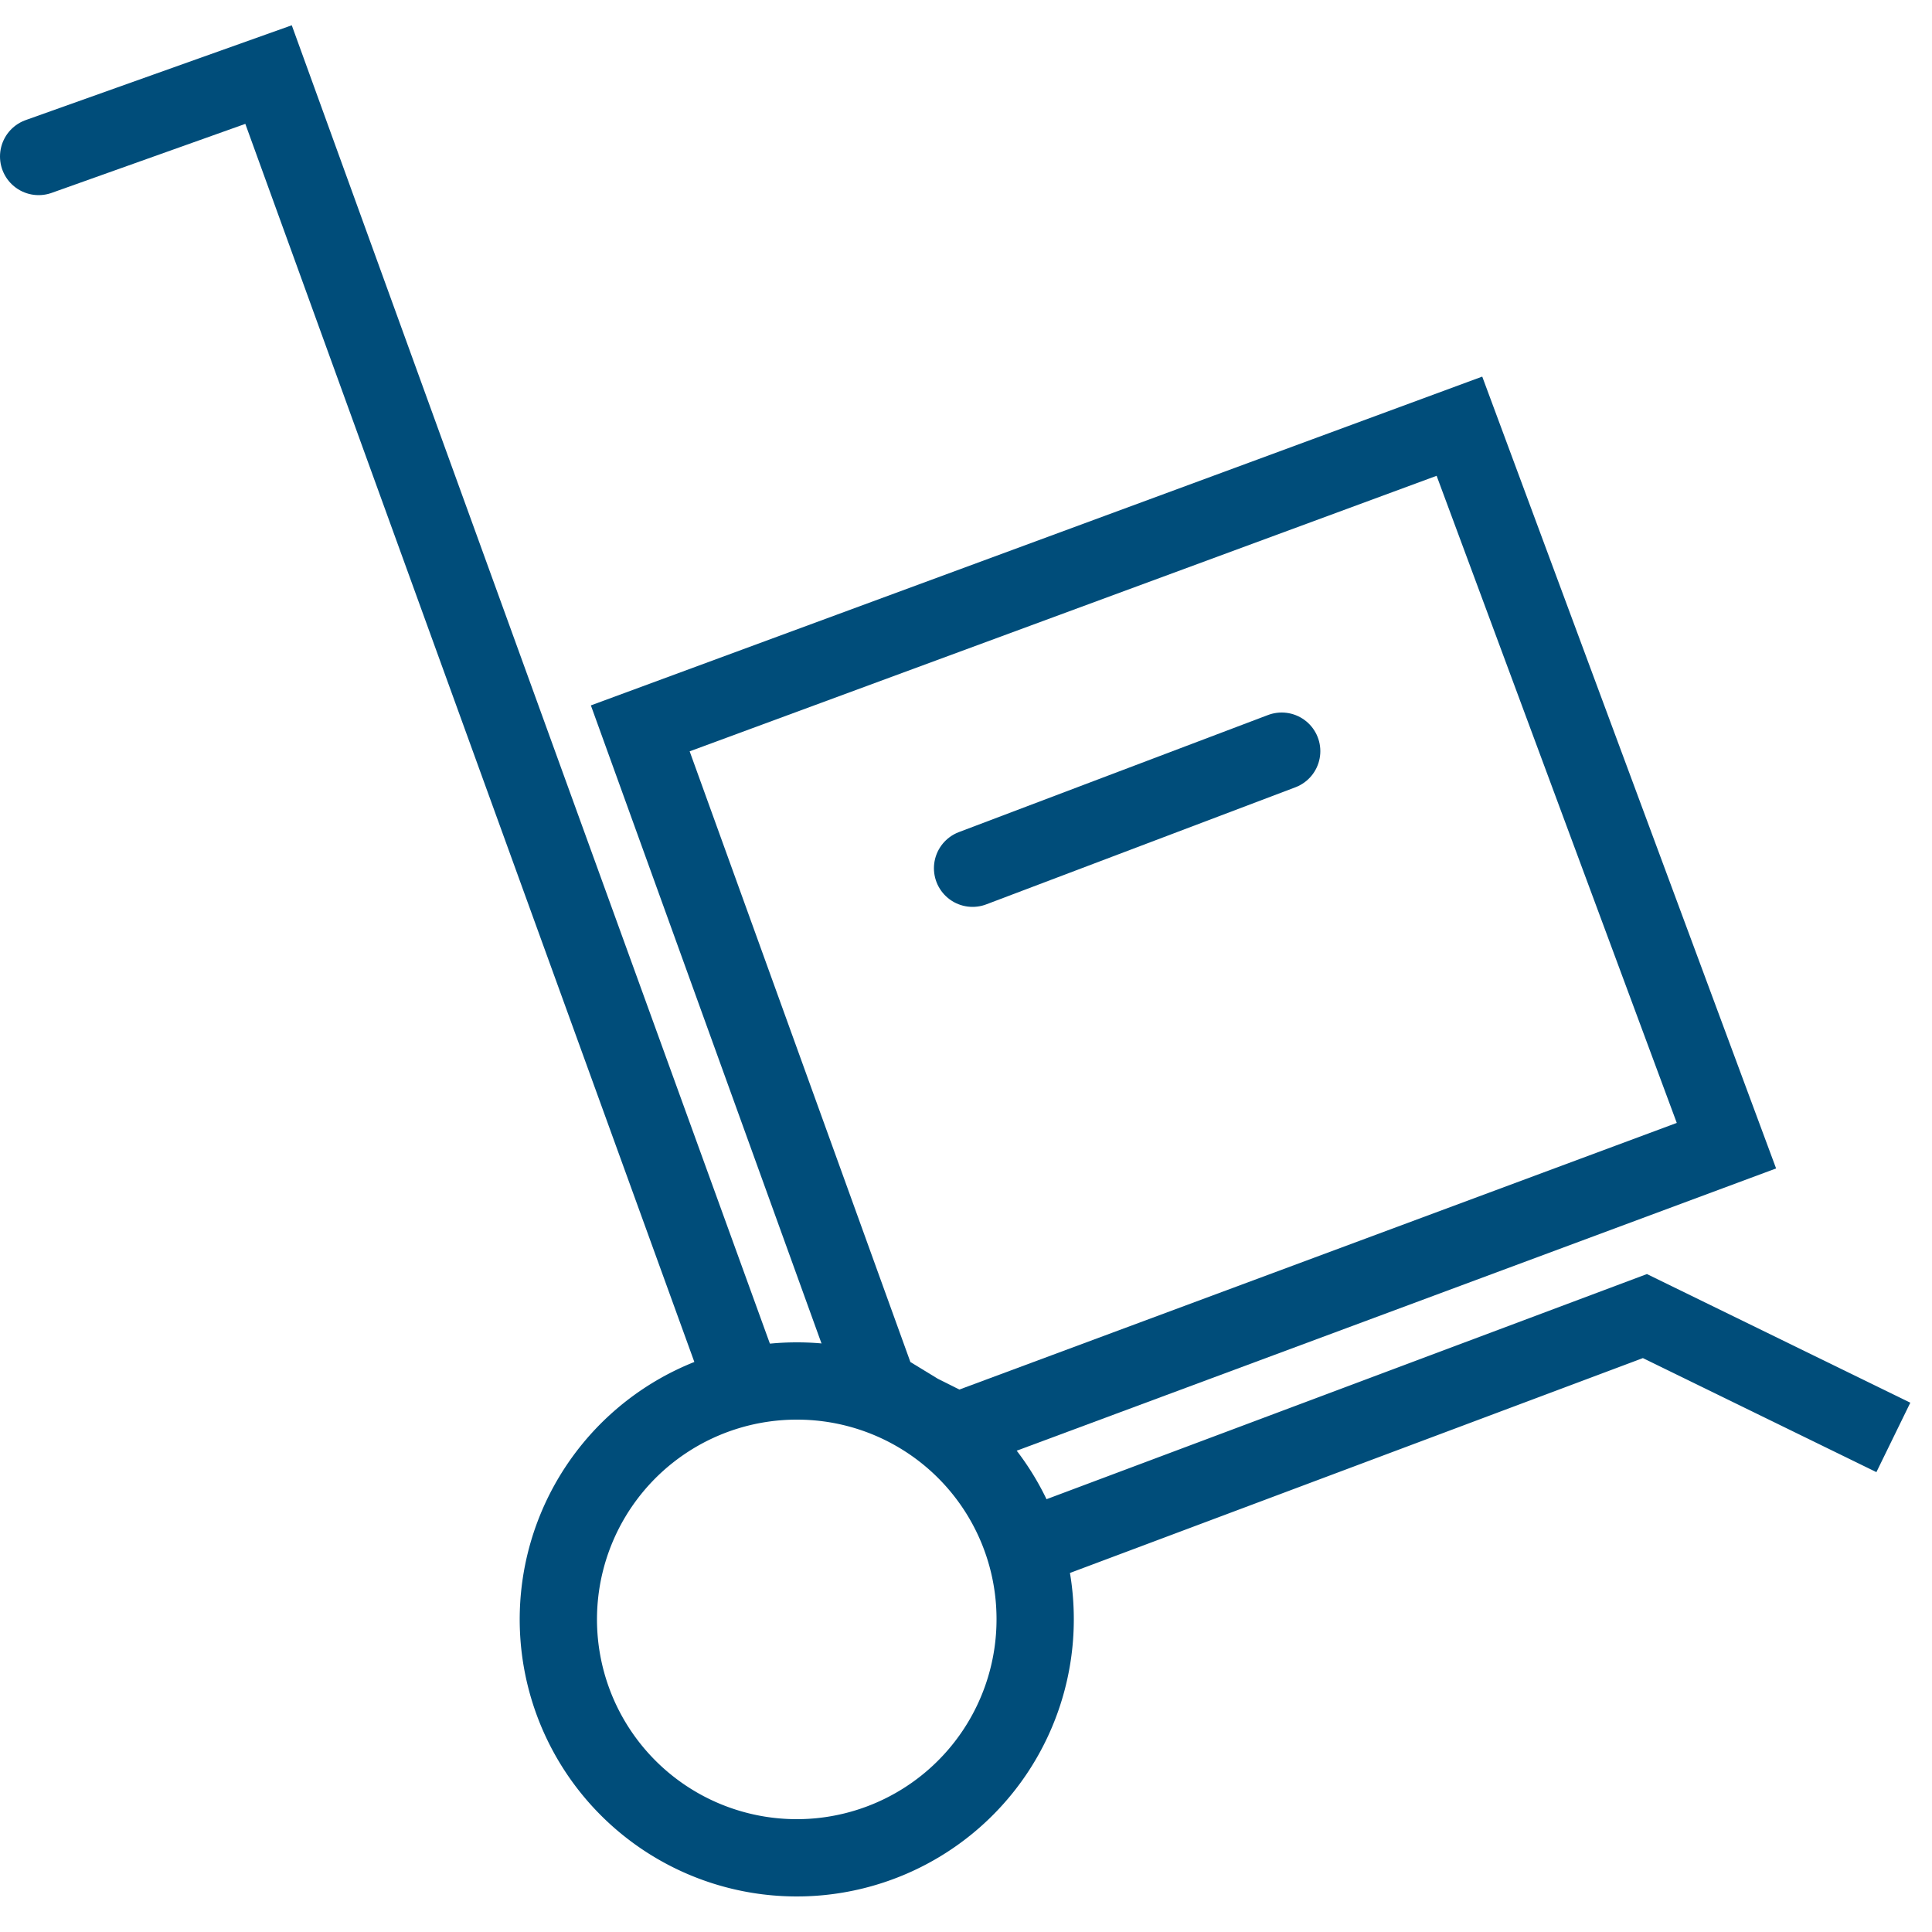 <svg xmlns="http://www.w3.org/2000/svg" width="50" height="50" viewBox="0 0 50 50"><g fill="none" stroke="#004d7a" stroke-miterlimit="10" stroke-width="2"><path d="M26.57 40.06l16-6L49 37.2m-22.21 4.71a6.17 6.17 0 11-6.16-6.17 6.16 6.16 0 016.16 6.17z"/><path stroke-linecap="round" d="M19.23 35.79L6.95 1.93 1 4.05"/><path d="M23.79 36.56l-1.05-.64-6.17-17.07 21.2-7.82 6.91 18.62-19.91 7.4-.98-.49z"/><path stroke-linecap="round" d="M33.17 19.44l-8 3.03"/></g></svg>